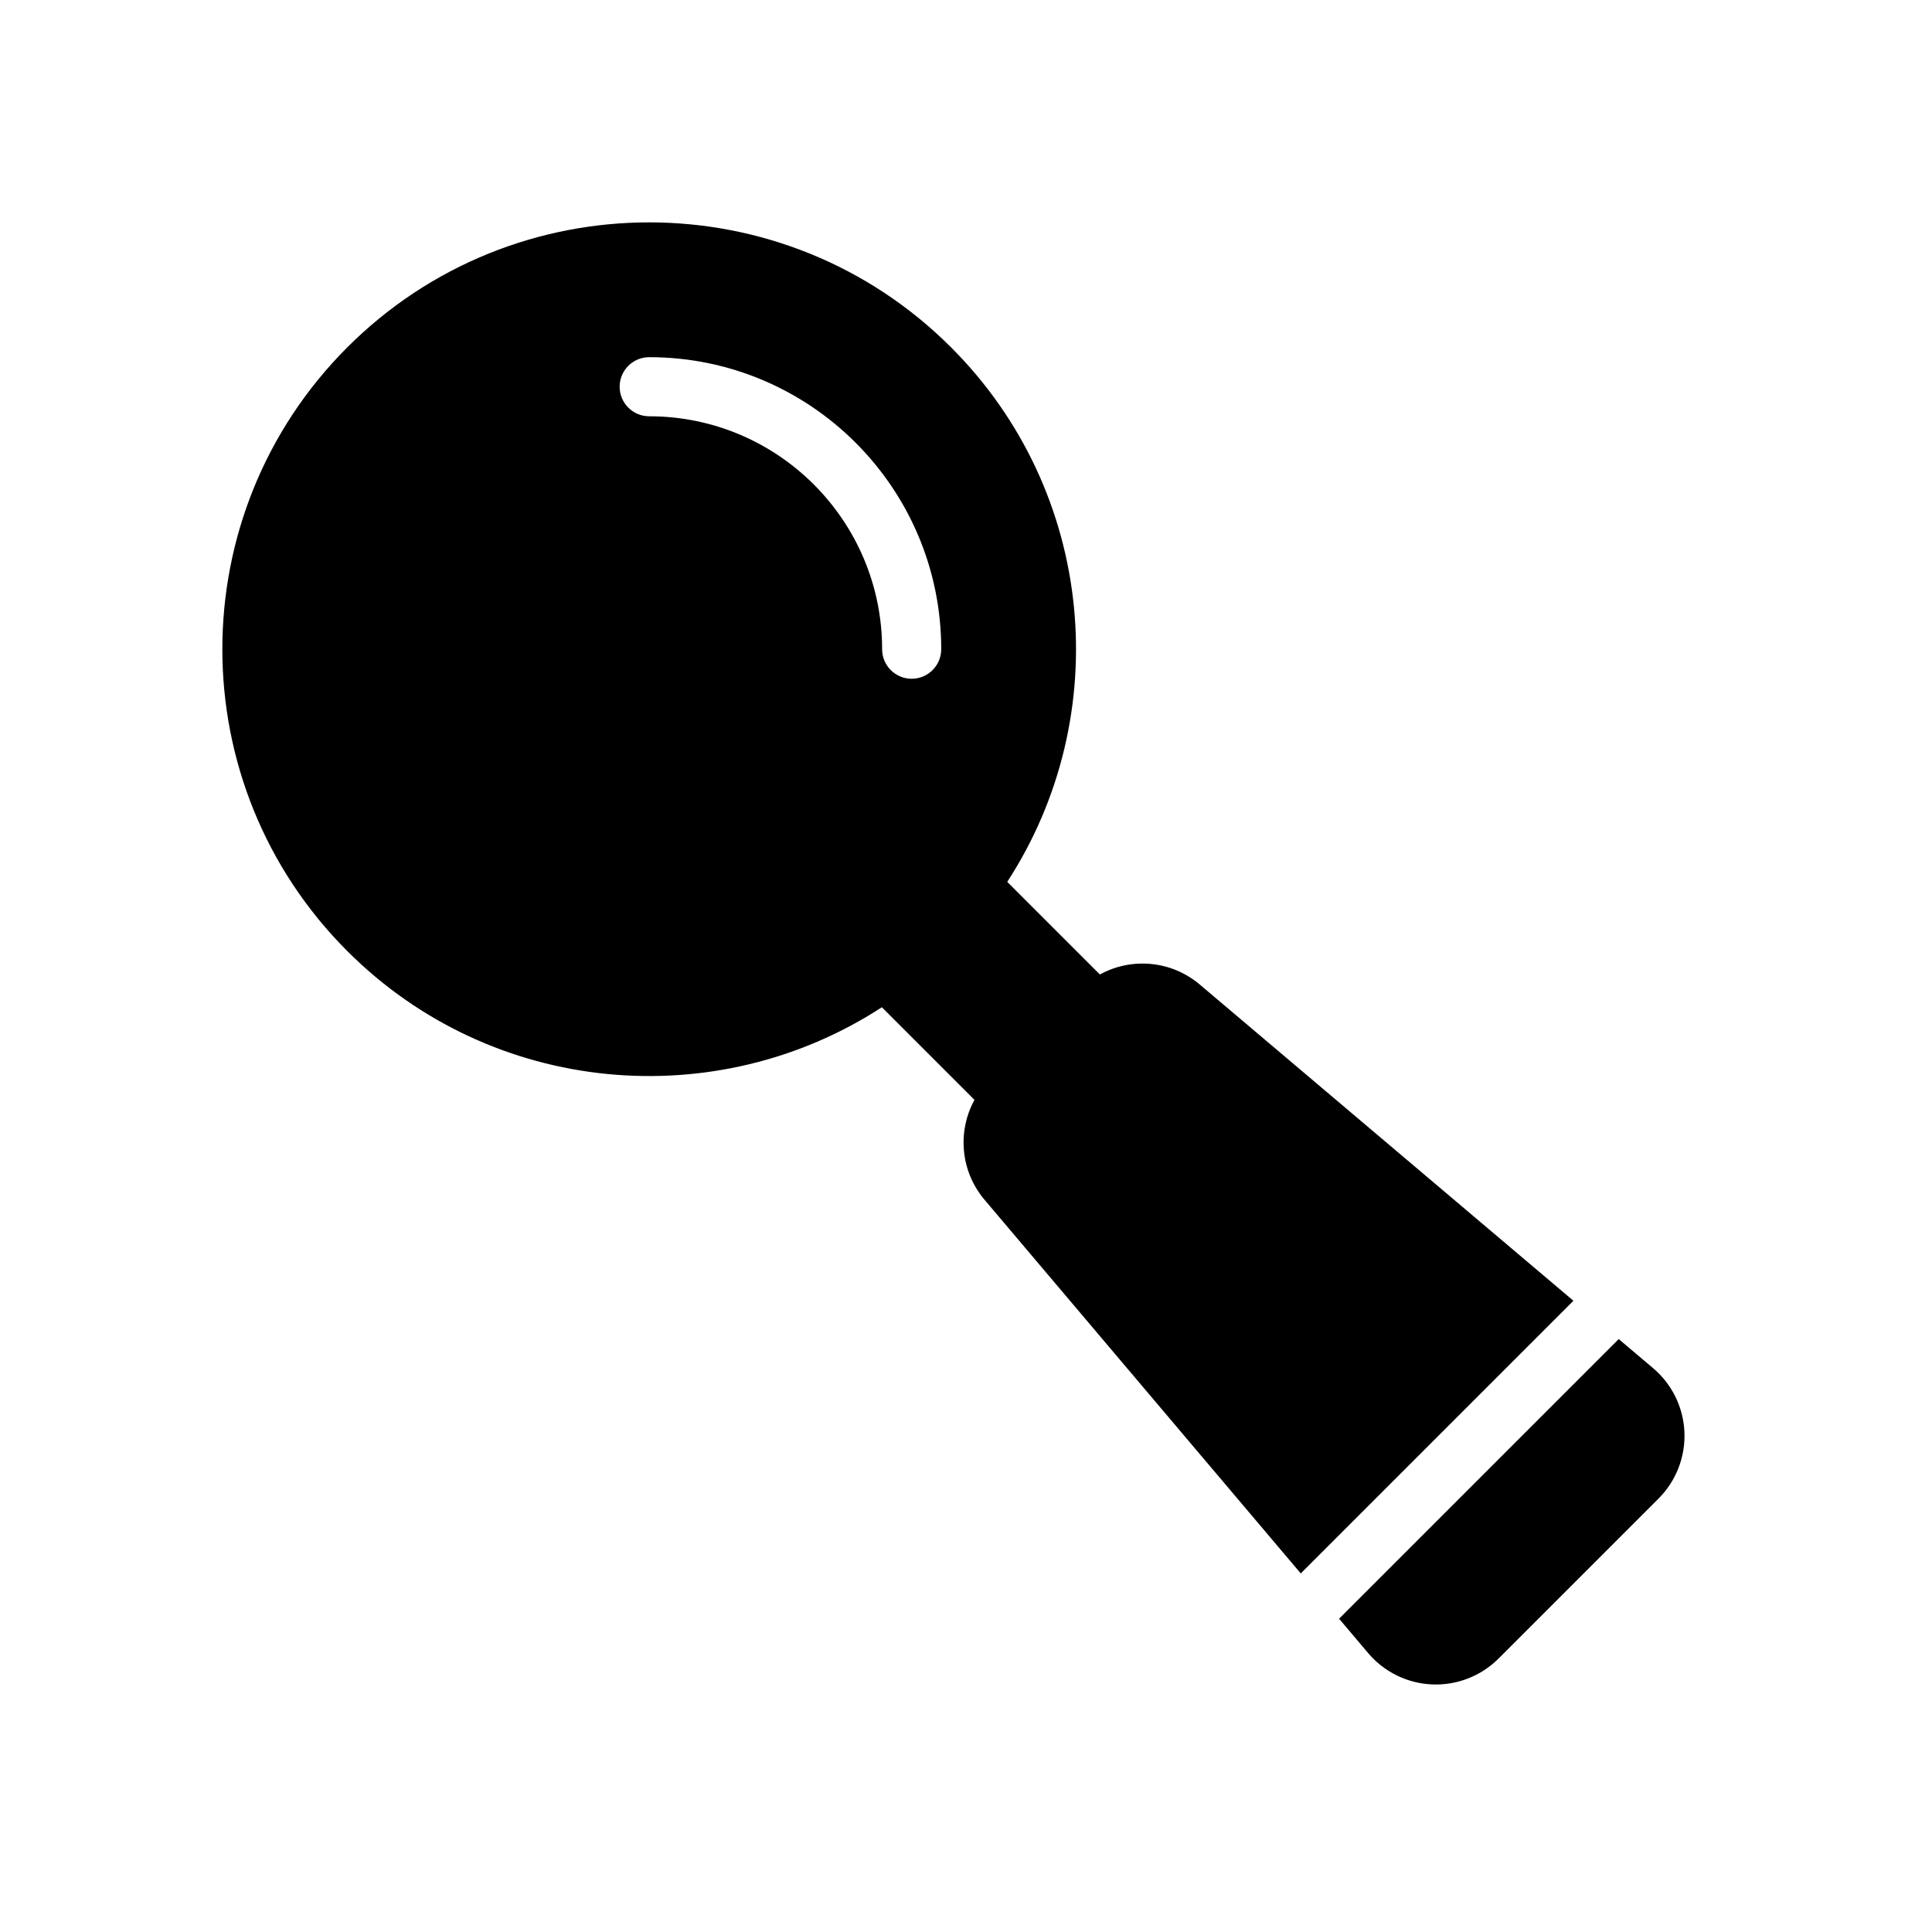<?xml version="1.0" encoding="UTF-8"?>
<!-- Uploaded to: SVG Find, www.svgrepo.com, Generator: SVG Find Mixer Tools -->
<svg fill="#000000" width="800px" height="800px" version="1.1" viewBox="144 144 512 512" xmlns="http://www.w3.org/2000/svg">
 <path d="m572.97 498.87-74.102 74.102 7.715 9.121c4.246 5.016 10.395 8.023 16.965 8.297 6.566 0.27 12.945-2.215 17.59-6.863l42.391-42.391c4.648-4.644 7.133-11.023 6.863-17.59-0.273-6.566-3.281-12.719-8.297-16.965l-9.121-7.715zm-195.27-87.941 24.547 24.547c-4.566 8.328-3.754 18.891 2.668 26.477l83.801 99.02 72.258-72.258-99.02-83.801c-7.586-6.422-18.148-7.238-26.477-2.668l-24.547-24.547c28.531-43.848 23.57-103.2-14.887-141.65-44.156-44.156-115.85-44.156-160-0.004l-0.004 0.004c-44.152 44.152-44.152 115.85 0.004 160 38.453 38.453 97.809 43.418 141.65 14.887zm-61.652-156.61c34.062 0 61.723 27.66 61.723 61.727 0 4.32 3.508 7.832 7.832 7.832 4.324 0 7.832-3.512 7.832-7.832 0-42.715-34.676-77.391-77.387-77.391-4.324 0-7.836 3.508-7.836 7.832s3.512 7.832 7.836 7.832z" fill-rule="evenodd"/>
</svg>